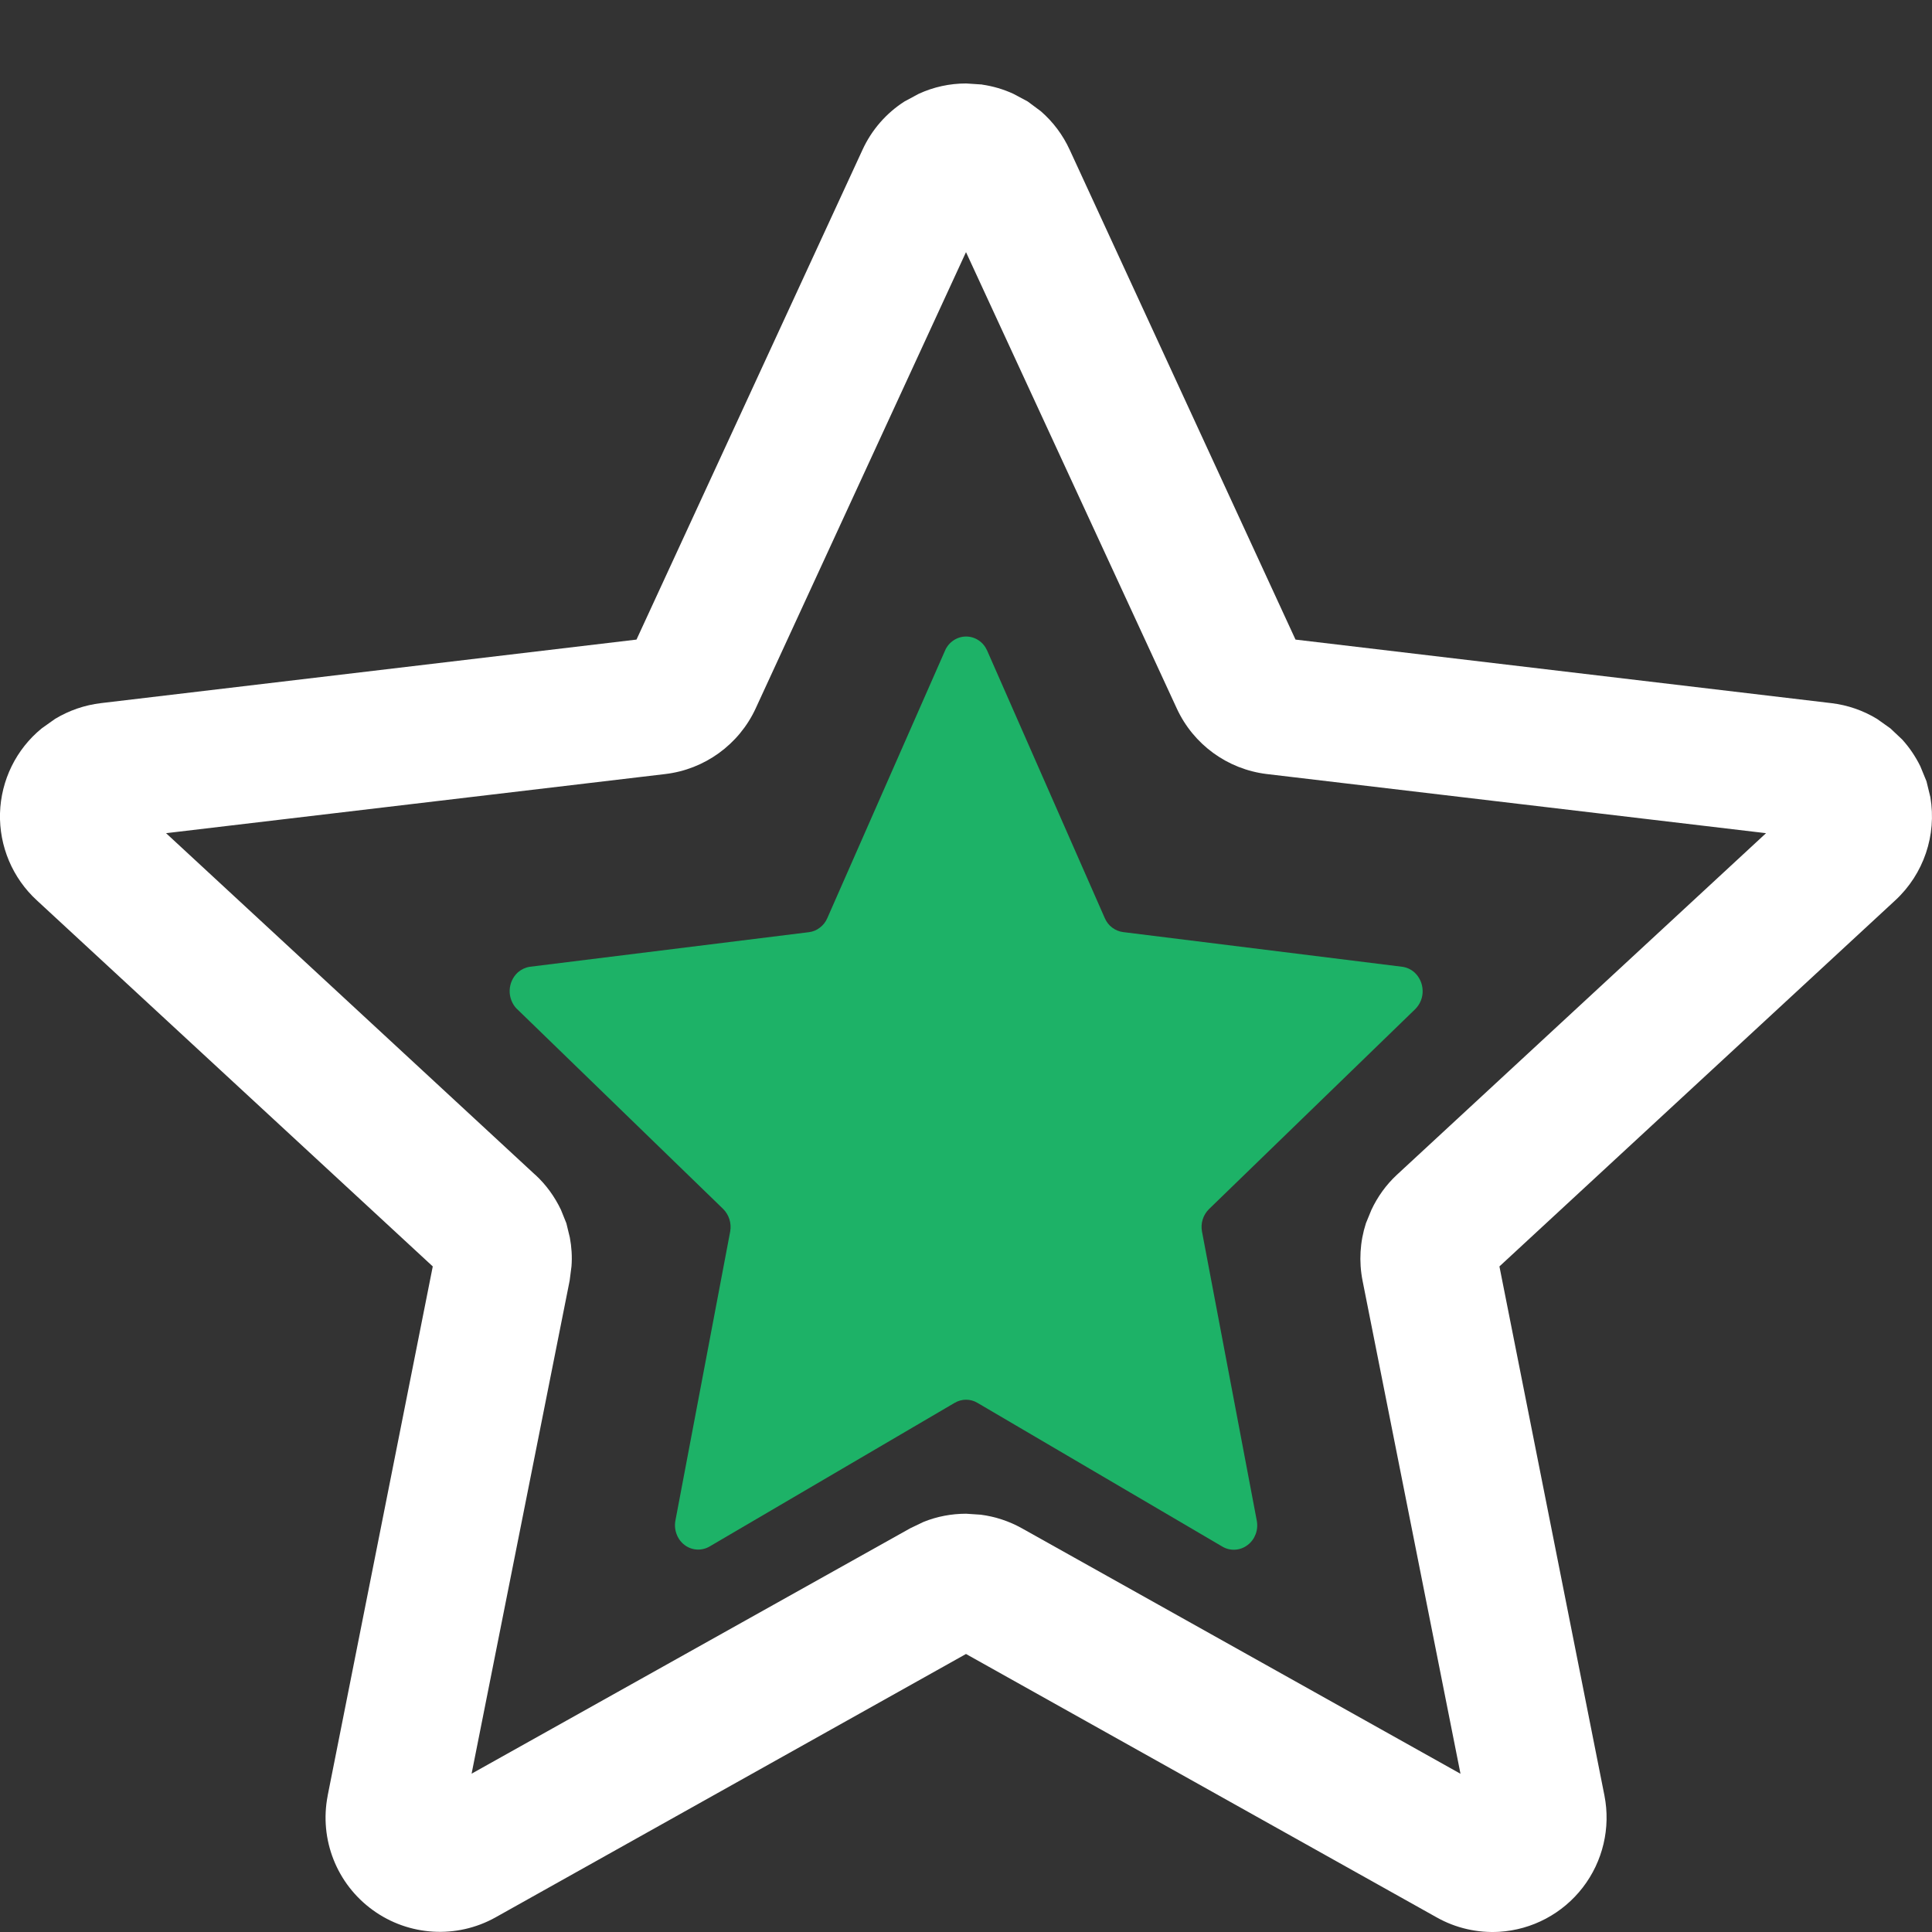 <?xml version="1.0" encoding="UTF-8"?>
<svg width="20px" height="20px" viewBox="0 0 20 20" version="1.1" xmlns="http://www.w3.org/2000/svg" xmlns:xlink="http://www.w3.org/1999/xlink">
    <rect x="0" y="0" width="20" height="20" fill="#333333" stroke="none"/>
    <title>3F26F718-3A47-477C-A7B5-F776AE681030@0.0x</title>
    <g id="版本1.0.1" stroke="none" stroke-width="1" fill="none" fill-rule="evenodd">
        <g id="01-首页" transform="translate(-16, -1179)">
            <g id="ico_home_MH" transform="translate(16, 1179)">
                <rect id="矩形" x="0" y="0" width="20" height="20"></rect>
                <g id="编组" transform="translate(0, 0.864)" fill-rule="nonzero">
                    <path d="M5.351,9.581 C5.301,9.53 5.274,9.46 5.276,9.389 C5.278,9.317 5.309,9.249 5.362,9.201 C5.397,9.171 5.439,9.151 5.485,9.144 L8.373,8.786 C8.415,8.781 8.454,8.765 8.487,8.739 C8.521,8.714 8.547,8.68 8.564,8.641 L9.783,5.871 C9.801,5.828 9.832,5.791 9.871,5.765 C9.95,5.712 10.052,5.712 10.131,5.765 C10.17,5.791 10.2,5.828 10.219,5.871 L11.437,8.641 C11.454,8.68 11.48,8.714 11.514,8.739 C11.548,8.764 11.586,8.78 11.627,8.785 L14.516,9.144 C14.561,9.15 14.604,9.169 14.641,9.201 C14.694,9.249 14.725,9.317 14.727,9.389 C14.73,9.46 14.702,9.53 14.652,9.581 L12.516,11.652 C12.454,11.713 12.427,11.8 12.443,11.885 L13.01,14.877 C13.019,14.925 13.015,14.974 12.998,15.019 C12.981,15.063 12.953,15.102 12.915,15.13 C12.84,15.188 12.737,15.195 12.655,15.147 L10.118,13.658 C10.046,13.615 9.956,13.615 9.883,13.658 L7.346,15.145 C7.264,15.193 7.161,15.187 7.086,15.129 C7.048,15.1 7.02,15.061 7.004,15.017 C6.987,14.972 6.983,14.923 6.992,14.876 L7.559,11.884 C7.574,11.799 7.547,11.712 7.486,11.651 L5.351,9.58 L5.351,9.581 Z" id="路径" fill="#1DB267"></path>
                    <path d="M10.168,0.012 C10.279,0.028 10.388,0.06 10.49,0.107 L10.638,0.186 L10.774,0.287 C10.901,0.397 11.003,0.533 11.074,0.688 L13.411,5.757 L18.959,6.415 C19.127,6.435 19.288,6.491 19.431,6.578 L19.569,6.676 L19.69,6.79 C19.766,6.873 19.829,6.967 19.879,7.068 L19.943,7.224 L19.983,7.388 C20.05,7.782 19.914,8.184 19.62,8.456 L15.522,12.246 L16.609,17.723 C16.675,18.058 16.593,18.405 16.385,18.675 C16.176,18.946 15.861,19.113 15.52,19.134 C15.295,19.147 15.07,19.096 14.873,18.985 L10,16.258 L5.129,18.985 C4.727,19.209 4.231,19.179 3.859,18.909 C3.486,18.639 3.304,18.178 3.392,17.726 L3.392,17.724 L4.48,12.246 L0.382,8.457 C0.13,8.226 -0.009,7.897 0,7.555 C0.01,7.213 0.167,6.892 0.432,6.676 L0.57,6.578 C0.714,6.491 0.876,6.435 1.043,6.415 L6.589,5.757 L8.928,0.688 C9.022,0.482 9.174,0.307 9.364,0.186 L9.511,0.107 C9.665,0.036 9.832,0 10.001,0 L10.168,0.011 L10.168,0.012 Z M7.822,6.471 C7.649,6.844 7.294,7.101 6.886,7.149 L1.719,7.761 L5.54,11.297 L5.542,11.298 C5.653,11.4 5.742,11.524 5.807,11.66 L5.863,11.799 L5.899,11.947 C5.917,12.044 5.924,12.145 5.916,12.245 L5.897,12.393 L4.882,17.497 L9.424,14.956 L9.56,14.891 C9.7,14.834 9.851,14.806 10.001,14.806 L10.152,14.816 C10.301,14.835 10.447,14.883 10.579,14.957 L15.119,17.498 L14.105,12.393 C14.066,12.195 14.078,11.991 14.14,11.799 L14.197,11.66 C14.261,11.524 14.349,11.401 14.46,11.298 L18.282,7.761 L13.115,7.149 C12.707,7.1 12.354,6.843 12.182,6.47 L10,1.746 L7.822,6.471 Z" id="形状" fill="#FFFFFF"></path>
                </g>
            </g>
        </g>
    </g>
</svg>